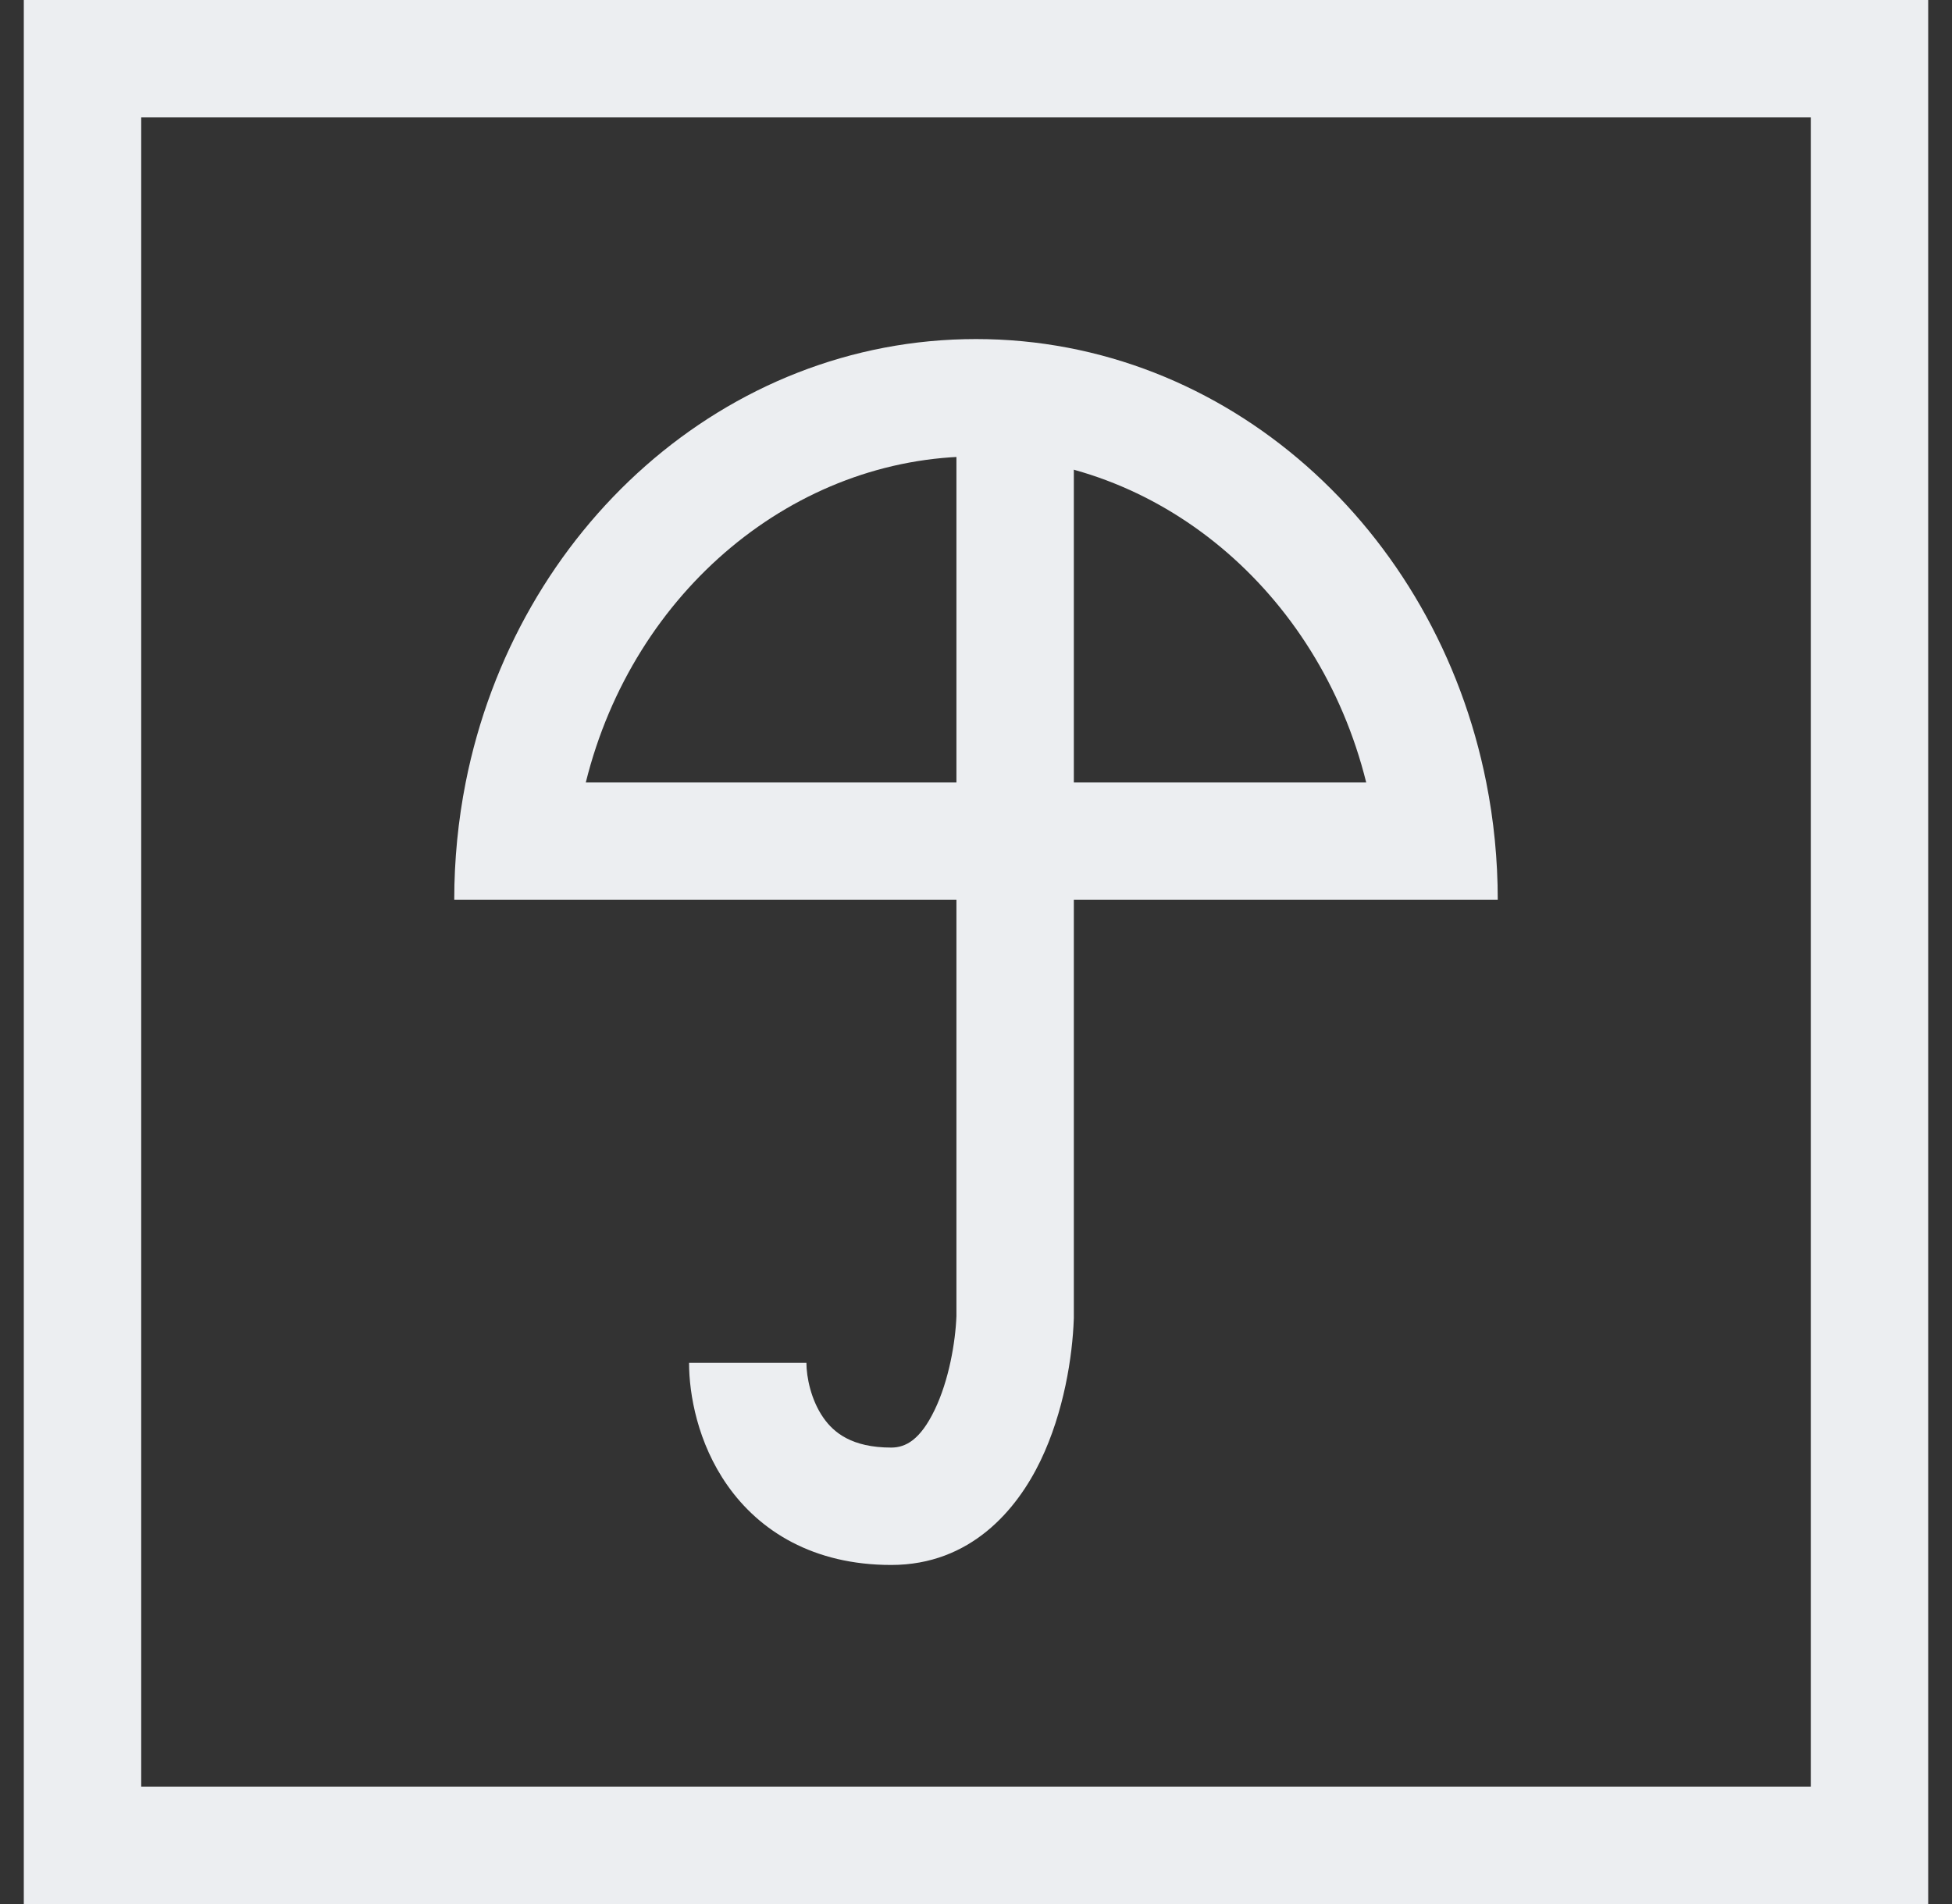 <svg width="41" height="40" viewBox="0 0 41 40" fill="none" xmlns="http://www.w3.org/2000/svg">
<rect x="0" y="0" width="41" height="40" fill="#333333" stroke="none"/>
<path fill-rule="evenodd" clip-rule="evenodd" d="M31.218 16.438C30.164 11.116 25.766 7.123 20.5 7.123C15.234 7.123 10.836 11.116 9.781 16.438C9.624 17.233 9.541 18.058 9.541 18.904H31.459C31.459 18.058 31.376 17.233 31.218 16.438ZM28.696 16.438C27.694 12.399 24.293 9.589 20.5 9.589C16.707 9.589 13.305 12.399 12.304 16.438H28.696Z" fill="#ECEEF1"/>
<path fill-rule="evenodd" clip-rule="evenodd" d="M20.089 27.649V8.63H22.555V27.692L22.554 27.714C22.527 28.487 22.349 29.662 21.854 30.689C21.359 31.717 20.387 32.877 18.719 32.877C17.082 32.877 15.953 32.165 15.279 31.205C14.652 30.313 14.473 29.293 14.473 28.63H16.938C16.938 28.926 17.033 29.413 17.297 29.788C17.512 30.095 17.891 30.411 18.719 30.411C19.024 30.411 19.33 30.247 19.632 29.619C19.931 28.999 20.068 28.199 20.089 27.649Z" fill="#ECEEF1"/>
<path fill-rule="evenodd" clip-rule="evenodd" d="M38.034 2.466H2.966V37.534H38.034V2.466ZM0.5 0V40H40.5V0H0.5Z" fill="#ECEEF1"/>
</svg>
